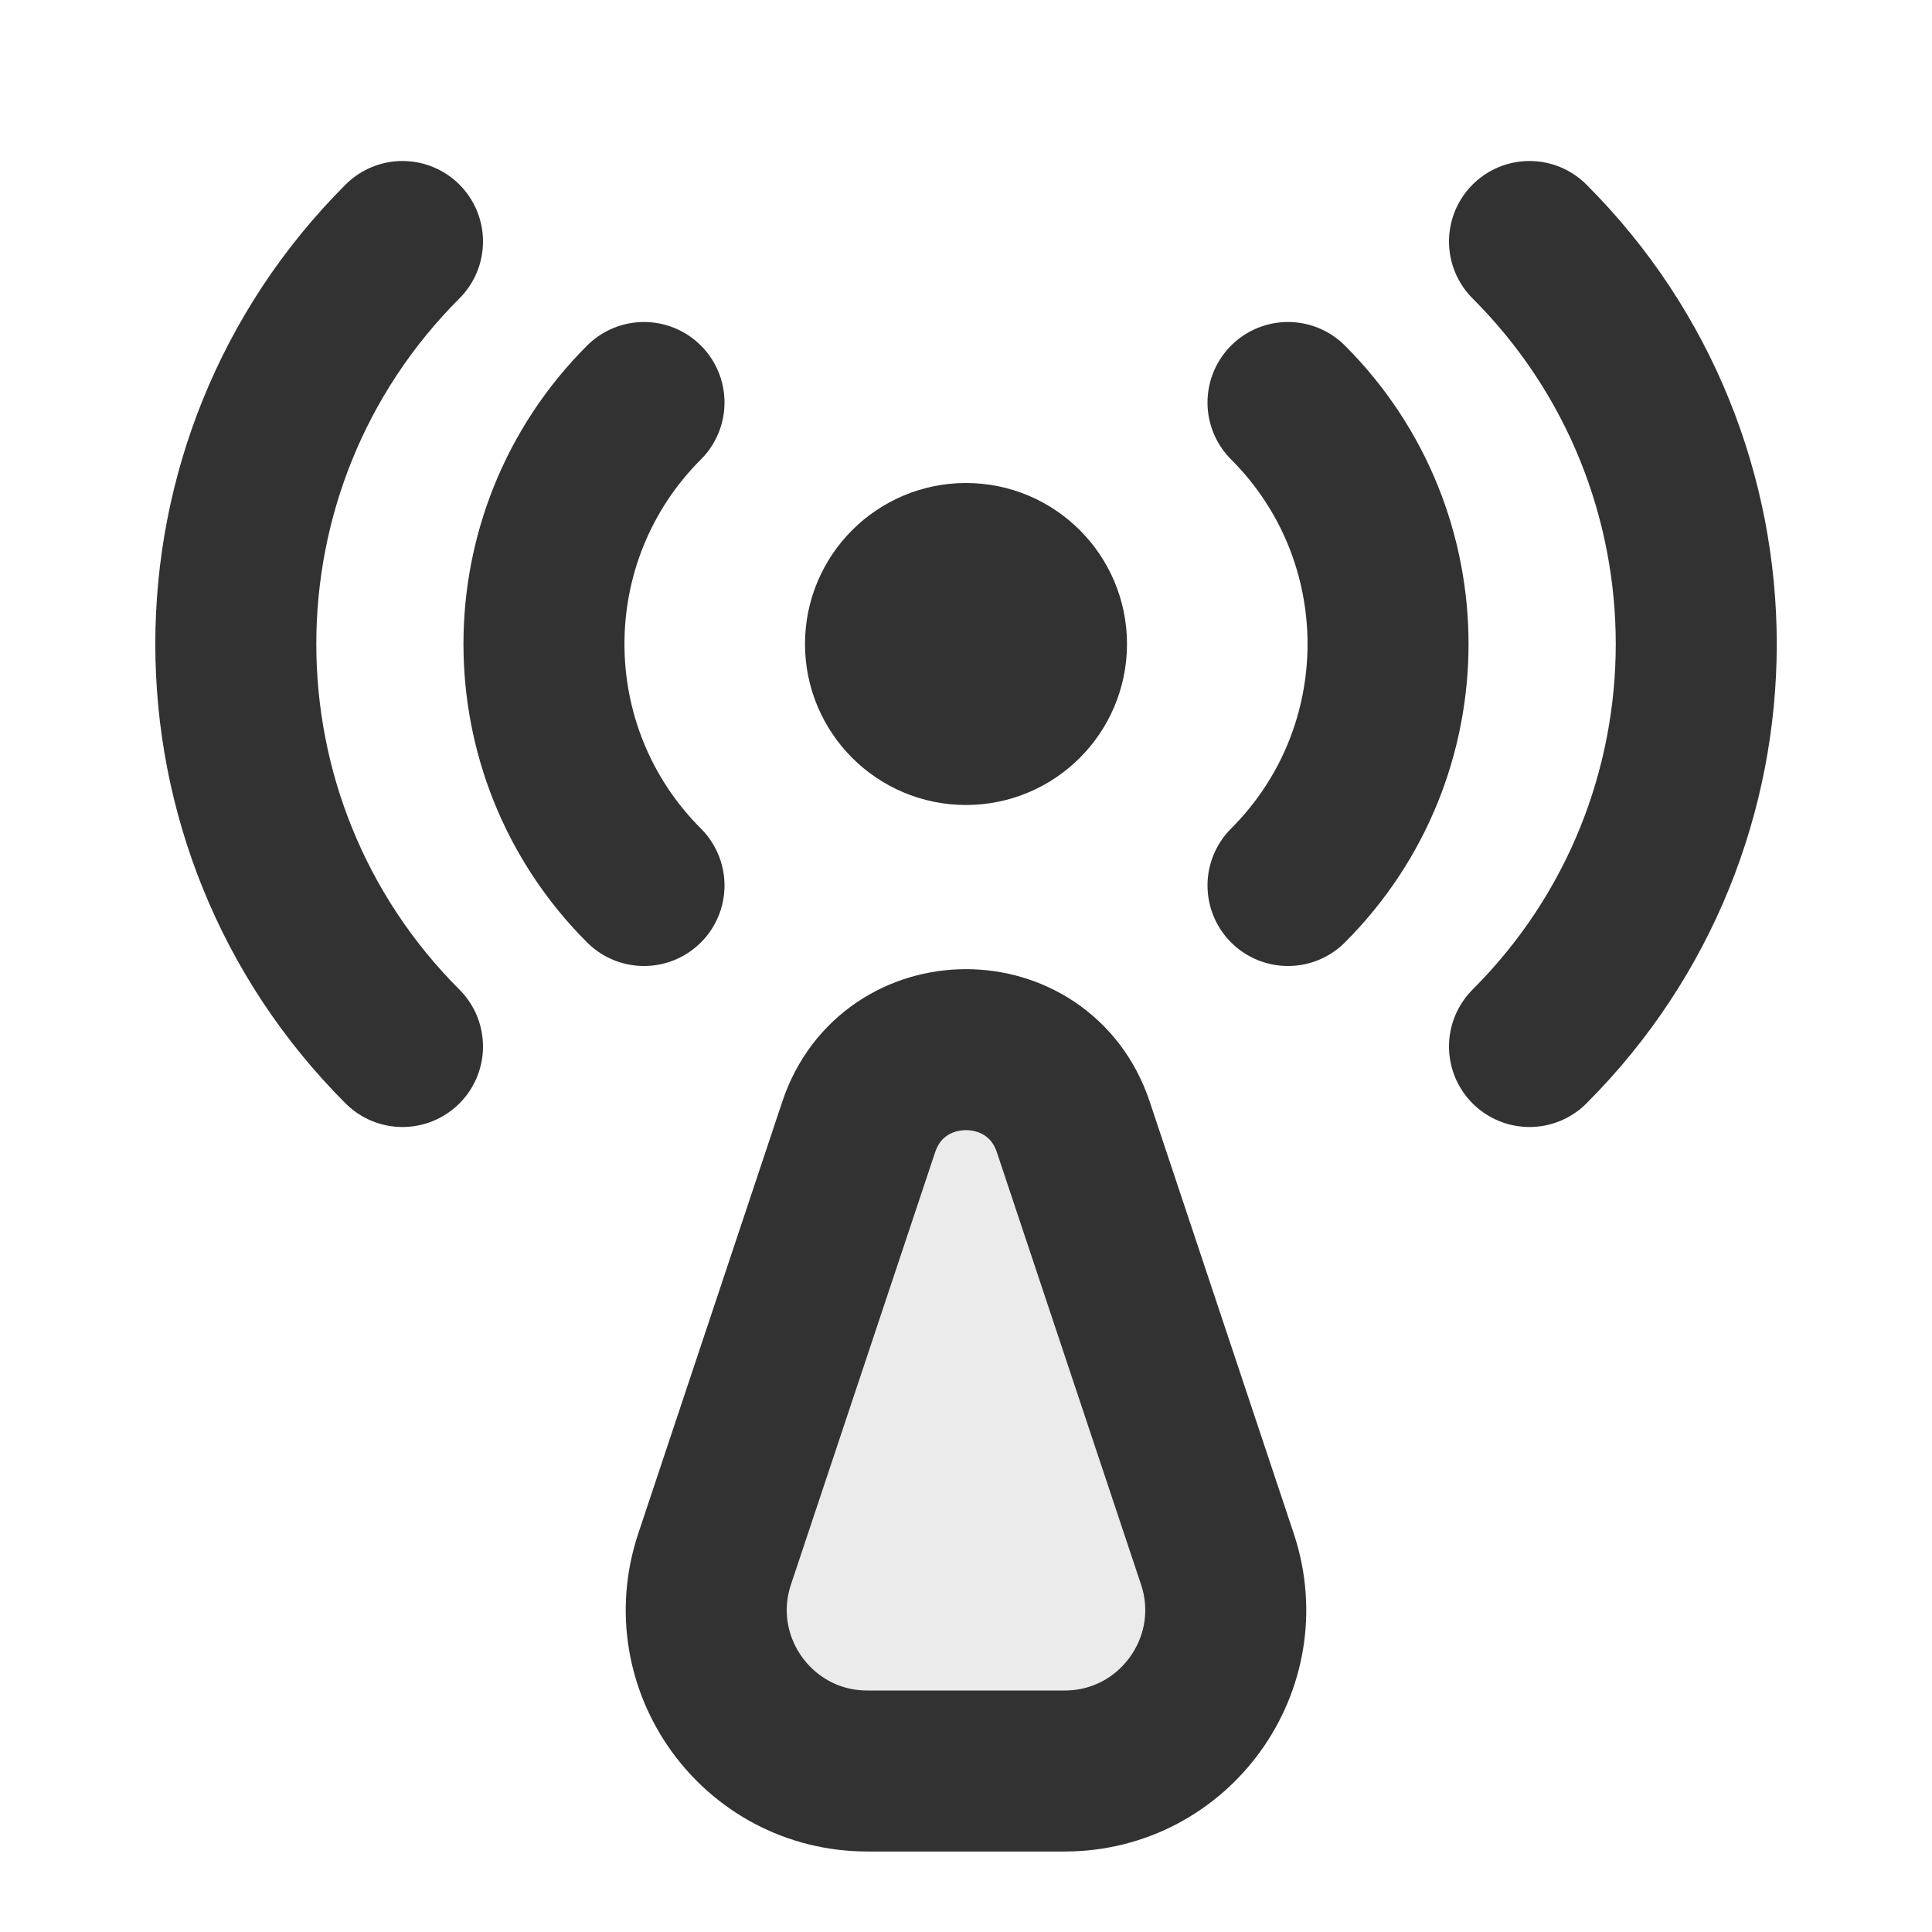 <?xml version="1.0" encoding="utf-8"?>
<svg width="800px" height="800px" viewBox="0 0 24 24" fill="none" xmlns="http://www.w3.org/2000/svg">
<path opacity="0.1" d="M10.775 22H13.225C14.59 22 15.554 20.663 15.123 19.367L13.333 14C12.906 12.719 11.094 12.719 10.667 14L8.877 19.367C8.446 20.663 9.41 22 10.775 22Z" fill="#323232"/>
<path d="M13 8C13 8.552 12.552 9 12 9C11.448 9 11 8.552 11 8C11 7.448 11.448 7 12 7C12.552 7 13 7.448 13 8Z" stroke="#323232" stroke-width="2"/>
<path d="M16 11C17.657 9.343 17.657 6.657 16 5" stroke="#323232" stroke-width="2" stroke-linecap="round"/>
<path d="M8 11C6.343 9.343 6.343 6.657 8 5" stroke="#323232" stroke-width="2" stroke-linecap="round"/>
<path d="M19 13C21.762 10.239 21.762 5.761 19 3" stroke="#323232" stroke-width="2" stroke-linecap="round"/>
<path d="M5 13C2.239 10.239 2.239 5.761 5 3" stroke="#323232" stroke-width="2" stroke-linecap="round"/>
<path d="M10.775 22H13.225C14.59 22 15.554 20.663 15.123 19.367L13.333 14C12.906 12.719 11.094 12.719 10.667 14L8.877 19.367C8.446 20.663 9.41 22 10.775 22Z" stroke="#323232" stroke-width="2" stroke-linecap="round" stroke-linejoin="round"/>
</svg>